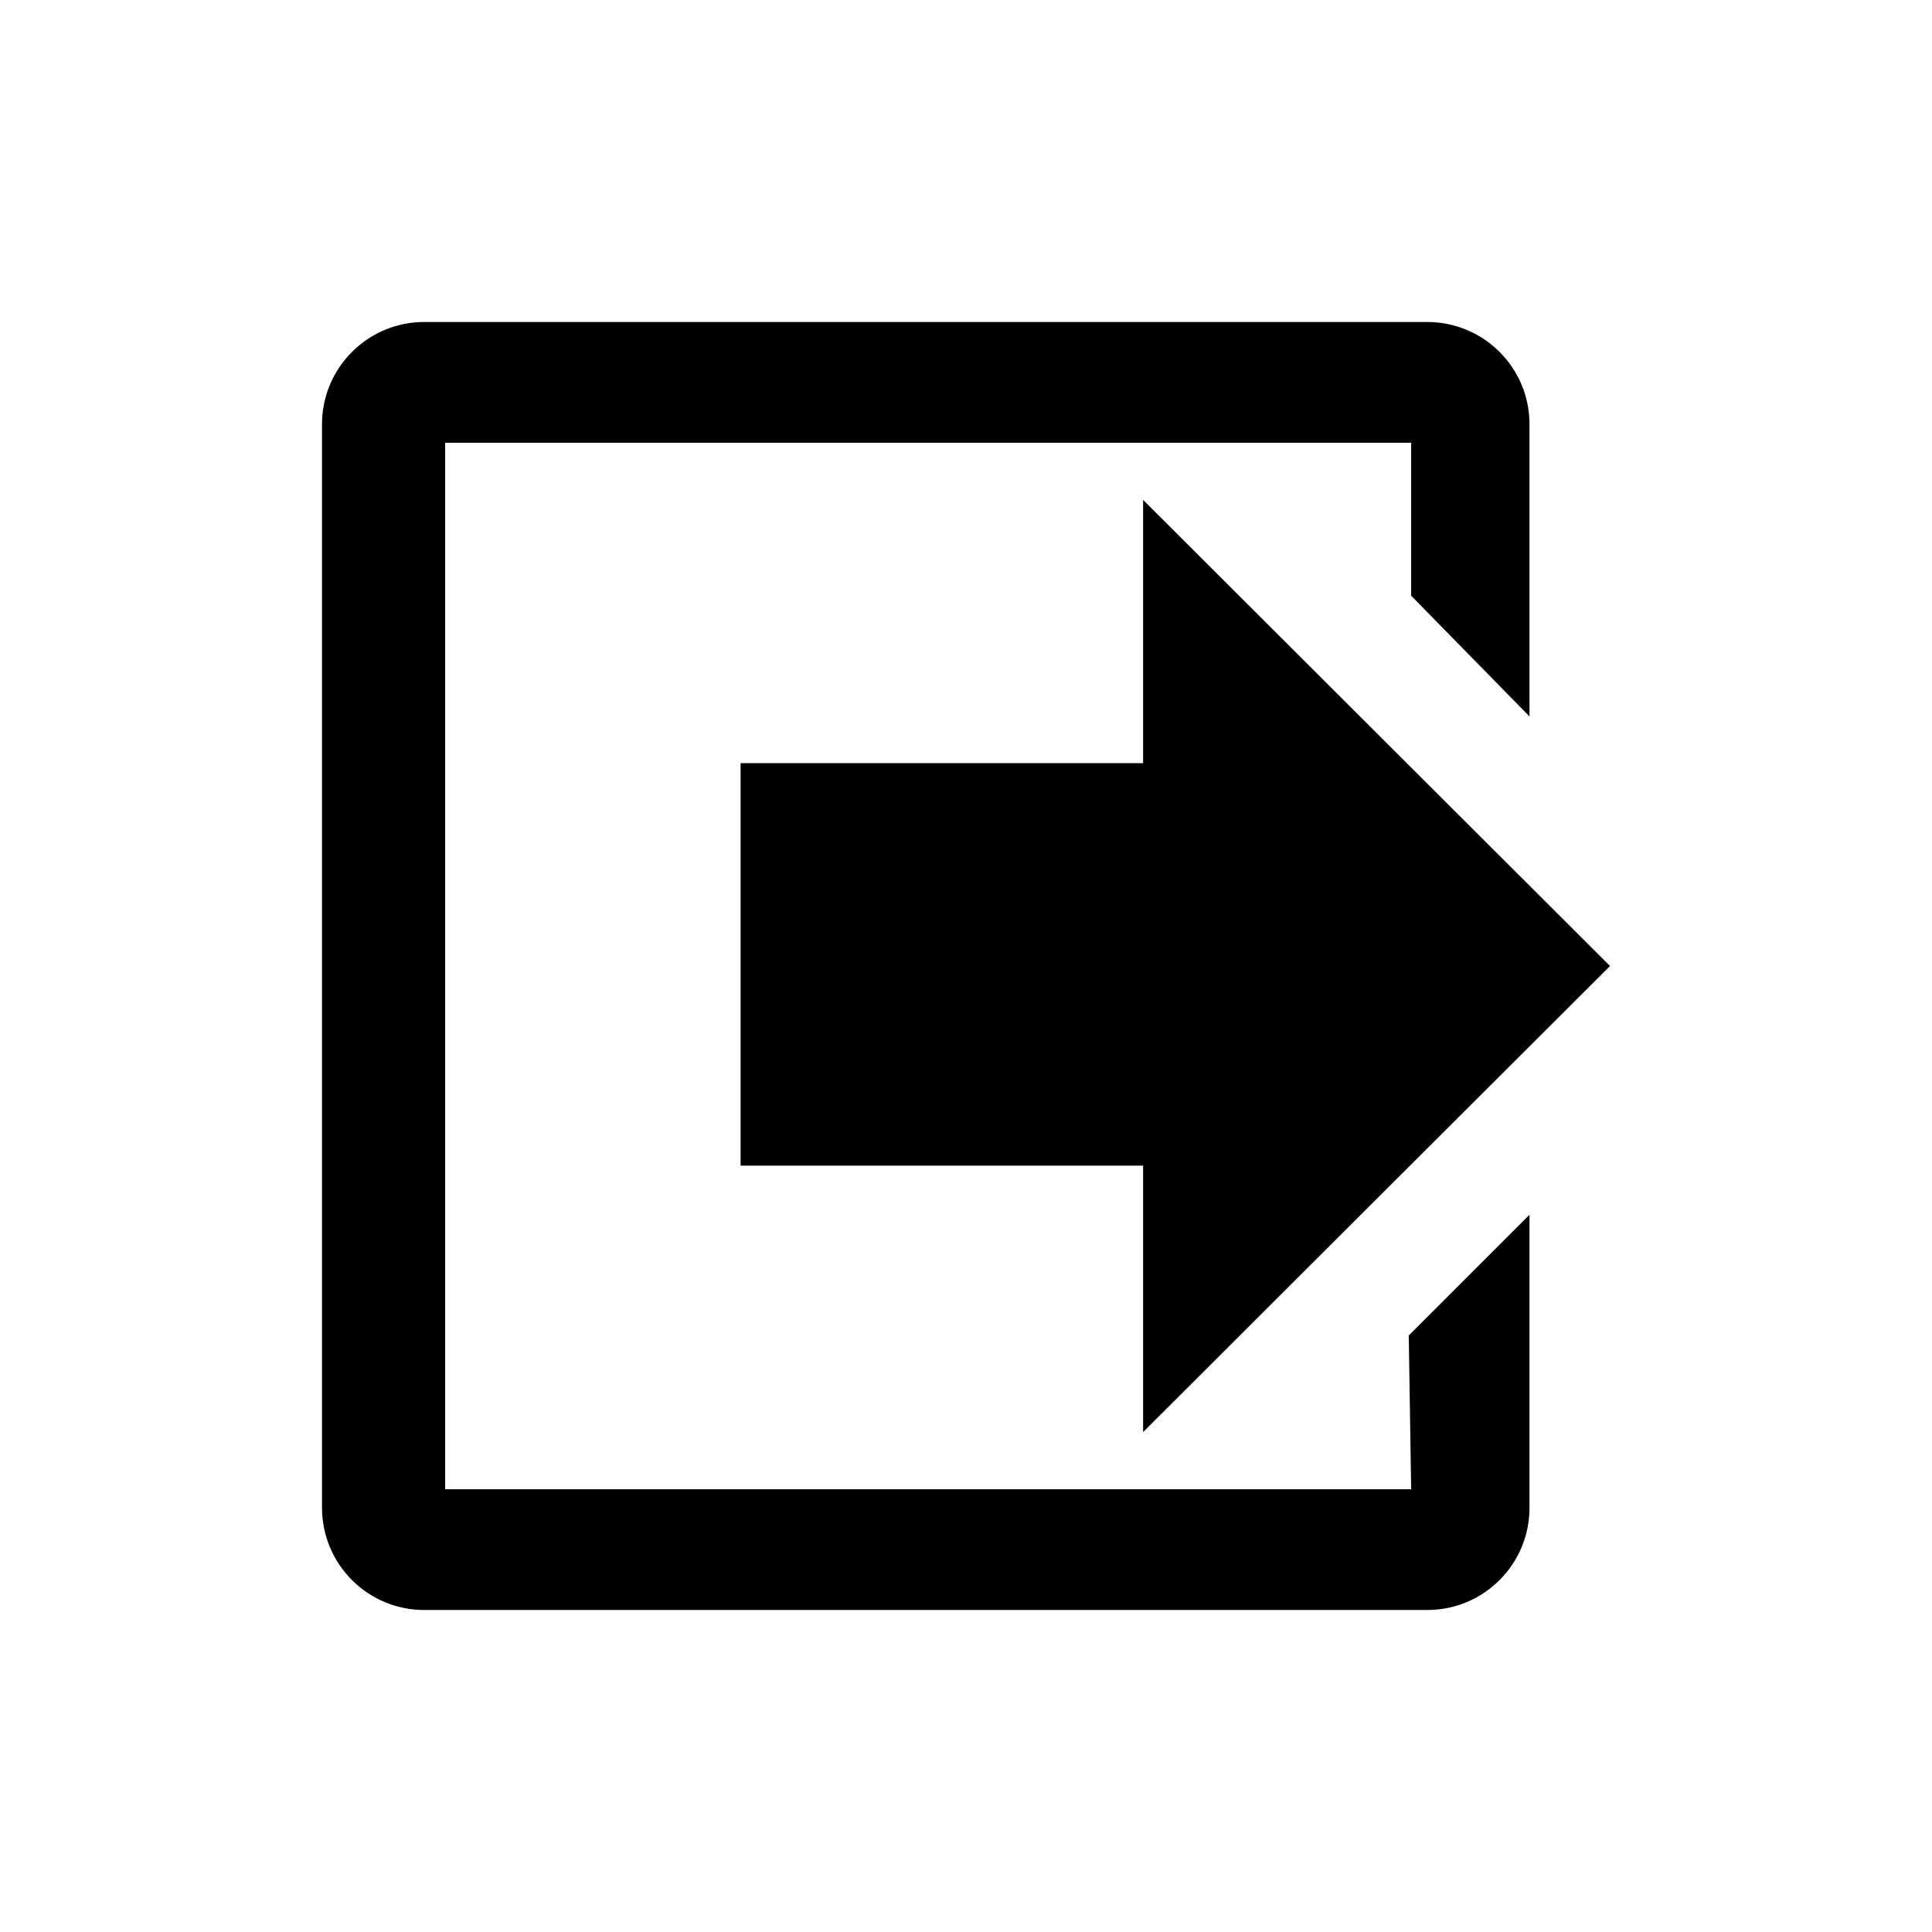 <?xml version="1.0" encoding="UTF-8"?>
<svg width="24px" height="24px" viewBox="0 0 24 24" version="1.1" xmlns="http://www.w3.org/2000/svg" xmlns:xlink="http://www.w3.org/1999/xlink">
    <title>0E45DD2C-C919-4CA2-B30E-9BA5FC344757@1x</title>
    <g id="Symbols" stroke="none" stroke-width="1" fill="none" fill-rule="evenodd">
        <g id="Sign-out" fill="#000000">
            <path d="M17.75,4 C18.444,4.011 19,4.576 19,5.27 L19,5.27 L19,8.9 L17.53,7.4 L17.53,5.5 L5.53,5.5 L5.53,18.5 L17.53,18.5 L17.5,16.59 L19,15.09 L19,18.73 C19,19.424 18.444,19.989 17.75,20 L17.75,20 L5.28,20 C4.941,20.003 4.616,19.87 4.376,19.632 C4.135,19.393 4,19.069 4,18.73 L4,18.73 L4,5.27 C4,4.931 4.135,4.607 4.376,4.368 C4.616,4.13 4.941,3.997 5.28,4 L5.28,4 Z M14.2,6.21 L20,12 L14.2,17.79 L14.2,14.48 L9.2,14.48 L9.2,9.48 L14.2,9.48 L14.2,6.21 Z" id="Combined-Shape"></path>
        </g>
    </g>
</svg>